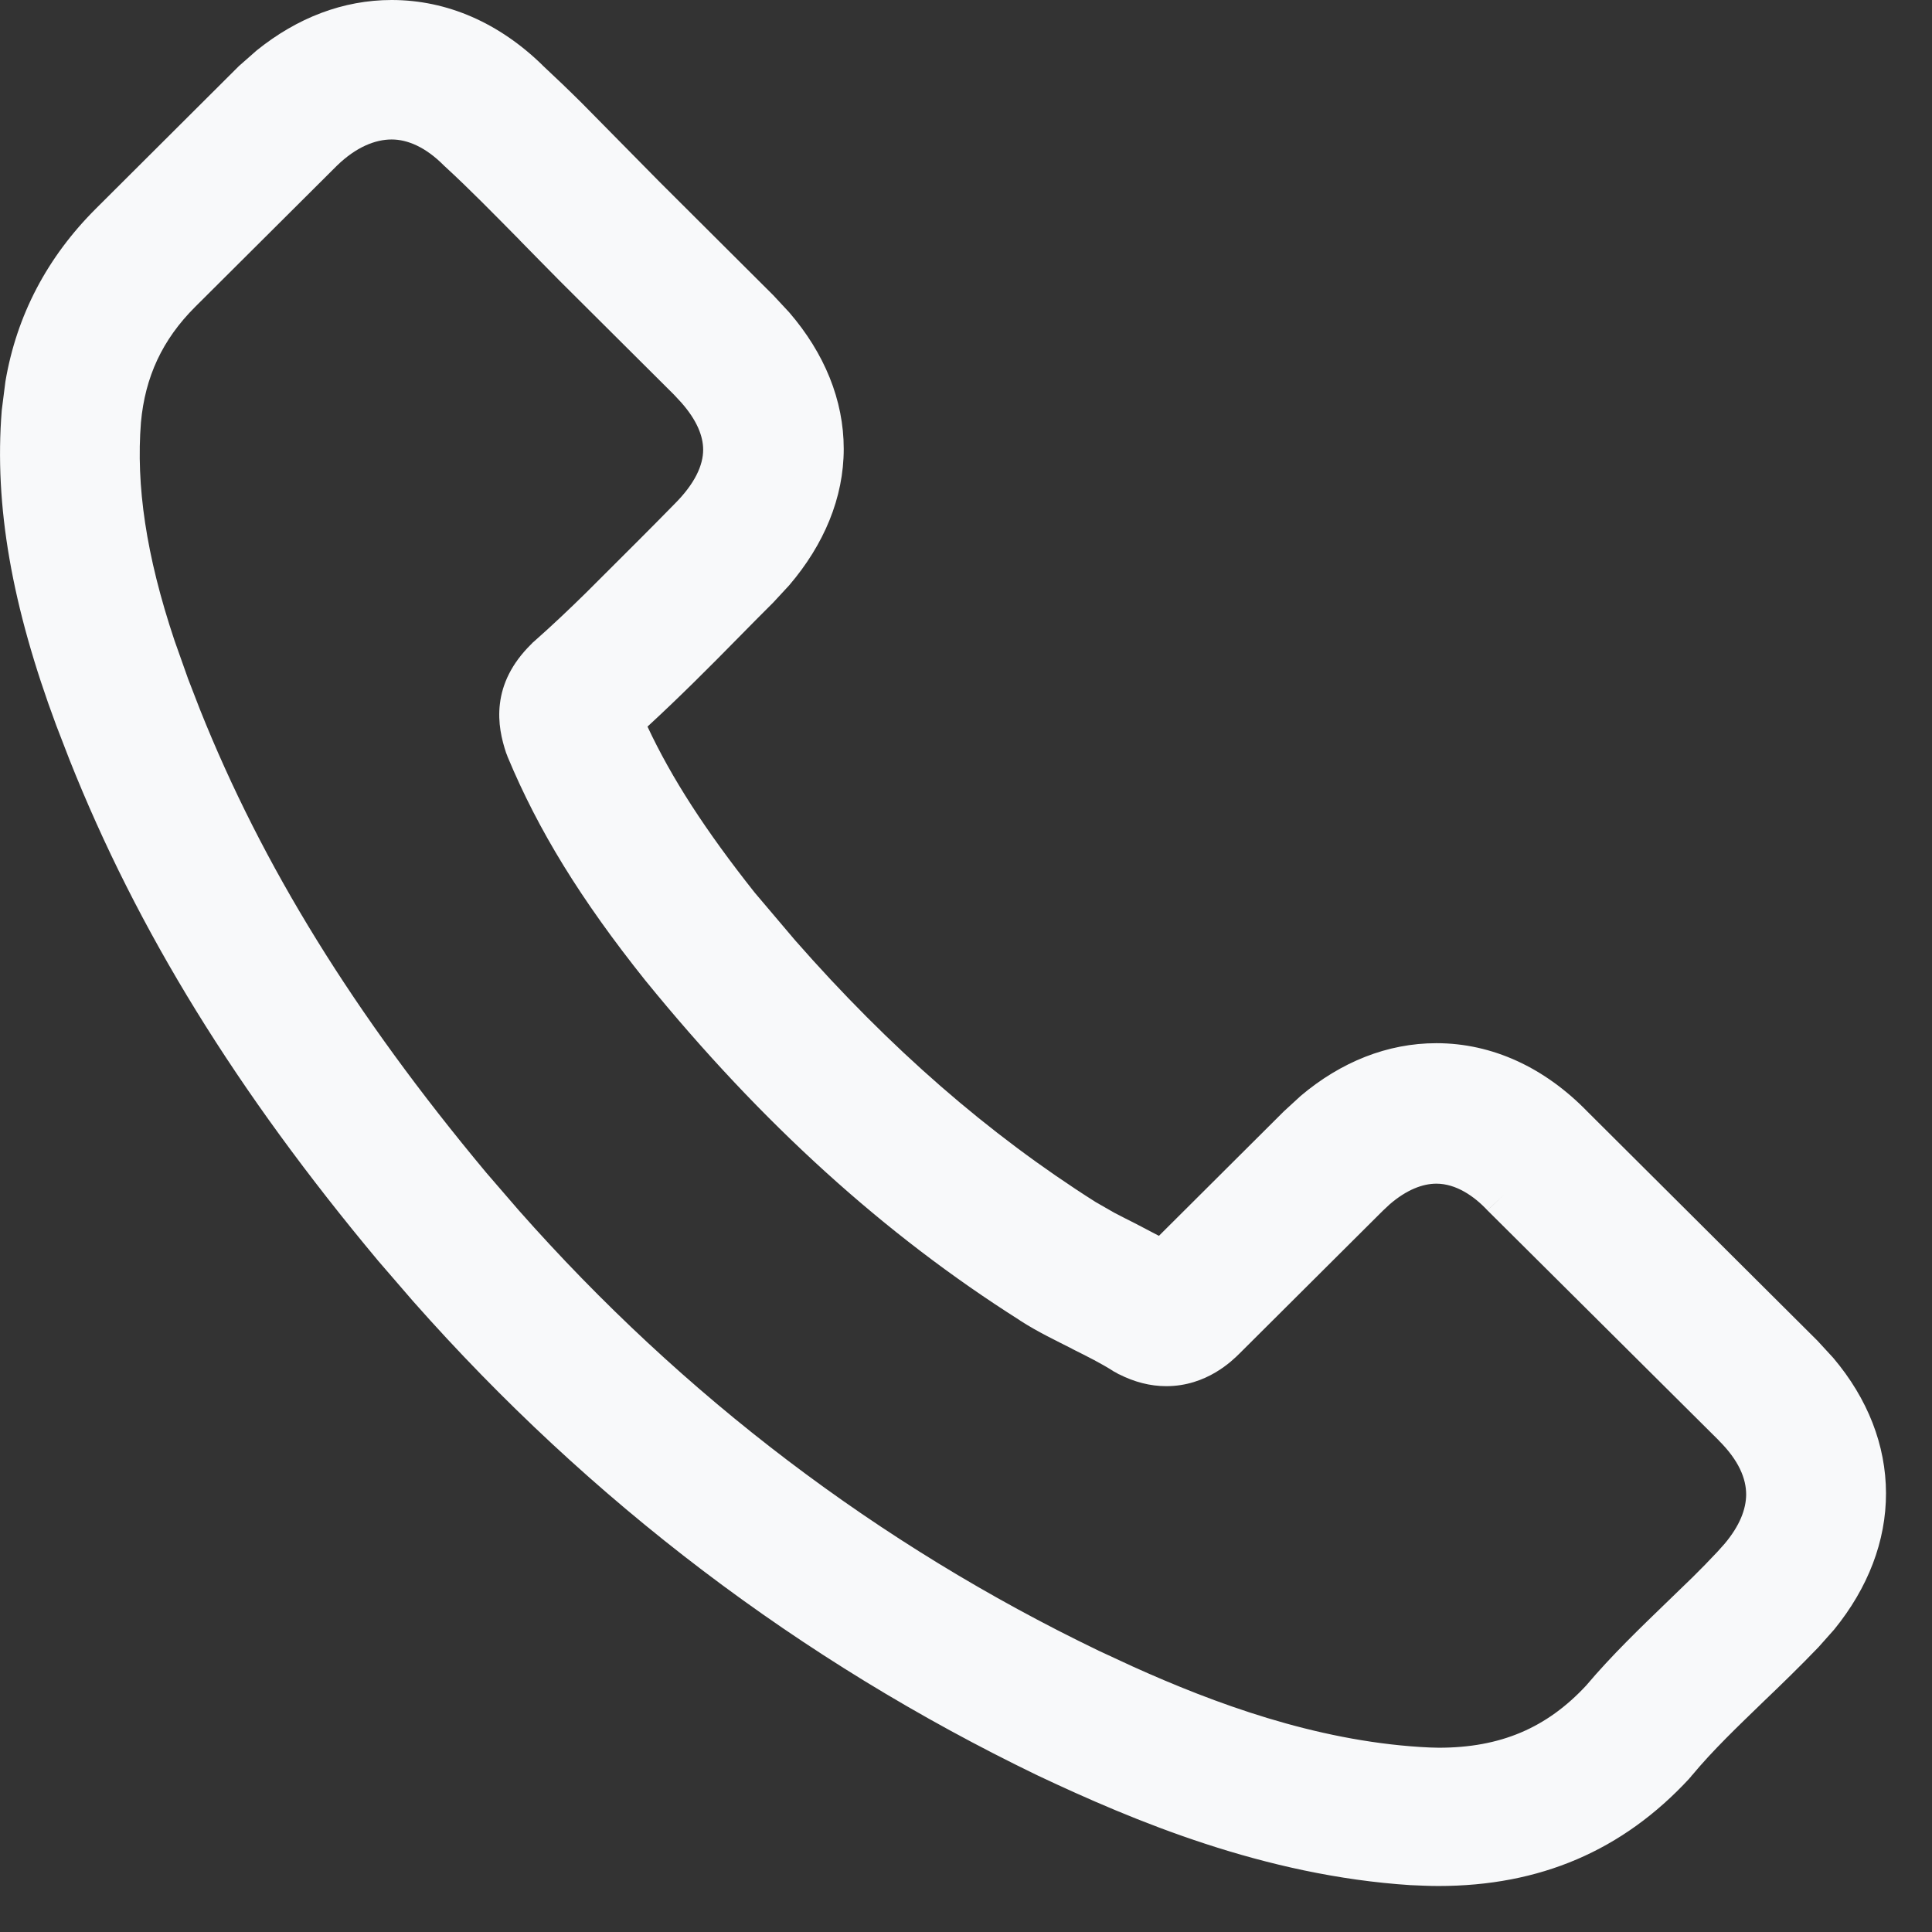 <svg width="21" height="21" viewBox="0 0 21 21" fill="none" xmlns="http://www.w3.org/2000/svg">
<rect x="0" y="0" width="21" height="21" fill="#333333" stroke="none"/>
<path d="M4.303 13.545C6.283 15.903 8.667 17.759 11.387 19.073C12.423 19.562 13.808 20.142 15.352 20.242C15.447 20.246 15.539 20.25 15.635 20.25C16.67 20.25 17.502 19.894 18.18 19.16C18.185 19.156 18.193 19.148 18.197 19.139C18.438 18.849 18.713 18.588 19 18.311C19.195 18.124 19.395 17.929 19.587 17.73C20.473 16.81 20.473 15.642 19.578 14.751L17.078 12.26C16.654 11.821 16.146 11.589 15.614 11.589C15.081 11.589 14.57 11.821 14.133 12.256L12.644 13.739C12.506 13.661 12.365 13.59 12.232 13.524C12.065 13.441 11.911 13.362 11.774 13.275C10.418 12.417 9.187 11.299 8.009 9.86C7.415 9.11 7.015 8.48 6.736 7.838C7.128 7.486 7.494 7.117 7.847 6.756C7.972 6.628 8.101 6.499 8.23 6.371C8.679 5.923 8.92 5.405 8.92 4.879C8.92 4.353 8.683 3.835 8.23 3.387L6.99 2.152C6.845 2.007 6.707 1.866 6.566 1.721C6.291 1.439 6.004 1.149 5.721 0.888C5.293 0.47 4.79 0.25 4.257 0.25C3.729 0.25 3.221 0.47 2.776 0.892L1.22 2.442C0.655 3.006 0.334 3.69 0.268 4.481C0.189 5.472 0.372 6.524 0.846 7.797C1.574 9.765 2.672 11.593 4.303 13.545ZM1.283 4.568C1.333 4.017 1.545 3.557 1.944 3.159L3.492 1.618C3.733 1.386 3.999 1.265 4.257 1.265C4.511 1.265 4.769 1.386 5.006 1.626C5.285 1.883 5.547 2.152 5.83 2.438C5.971 2.583 6.117 2.728 6.262 2.877L7.502 4.112C7.76 4.369 7.893 4.63 7.893 4.887C7.893 5.144 7.76 5.405 7.502 5.662C7.373 5.791 7.244 5.923 7.115 6.052C6.728 6.441 6.366 6.81 5.967 7.163C5.959 7.171 5.954 7.175 5.946 7.183C5.601 7.527 5.655 7.855 5.738 8.103C5.742 8.116 5.746 8.124 5.751 8.136C6.071 8.903 6.516 9.633 7.211 10.503C8.459 12.036 9.773 13.226 11.221 14.141C11.4 14.258 11.591 14.349 11.77 14.44C11.936 14.523 12.09 14.601 12.228 14.688C12.244 14.697 12.257 14.705 12.273 14.713C12.411 14.784 12.544 14.817 12.677 14.817C13.01 14.817 13.226 14.606 13.297 14.535L14.852 12.985C15.094 12.745 15.356 12.616 15.614 12.616C15.93 12.616 16.188 12.811 16.35 12.985L18.858 15.48C19.358 15.977 19.354 16.516 18.846 17.042C18.671 17.229 18.488 17.407 18.293 17.594C18.002 17.875 17.698 18.166 17.423 18.493C16.945 19.007 16.375 19.247 15.639 19.247C15.568 19.247 15.493 19.243 15.422 19.239C14.058 19.152 12.789 18.621 11.836 18.17C9.249 16.922 6.978 15.153 5.093 12.906C3.542 11.046 2.498 9.313 1.807 7.457C1.378 6.317 1.216 5.401 1.283 4.568Z" fill="#F8F9FA"/>
<path d="M8.671 4.879C8.671 4.432 8.47 3.976 8.055 3.565L8.054 3.564L6.814 2.329L6.387 1.896C6.113 1.614 5.829 1.328 5.552 1.072L5.547 1.067C5.159 0.688 4.716 0.5 4.257 0.5C3.805 0.5 3.357 0.685 2.952 1.068L2.953 1.069L1.397 2.619C0.872 3.141 0.578 3.77 0.517 4.502C0.442 5.445 0.615 6.46 1.08 7.709V7.71L1.219 8.071C1.934 9.872 2.979 11.57 4.494 13.384L4.866 13.815C6.747 15.942 8.975 17.63 11.494 18.847L11.895 19.032C12.863 19.467 14.061 19.908 15.368 19.992H15.367C15.462 19.996 15.547 20 15.635 20C16.6 20 17.362 19.672 17.989 18.997L18.005 18.98C18.257 18.677 18.543 18.405 18.826 18.131L18.827 18.13L19.119 17.847C19.216 17.751 19.312 17.654 19.406 17.557L19.549 17.398C19.857 17.021 20.001 16.618 20 16.23C19.999 15.843 19.854 15.447 19.544 15.082L19.401 14.928L16.901 12.438L16.898 12.434C16.514 12.036 16.068 11.839 15.613 11.839C15.215 11.839 14.82 11.989 14.461 12.293L14.31 12.433L12.82 13.917L12.685 14.052L12.52 13.956L12.12 13.748C12.037 13.707 11.955 13.664 11.874 13.621L11.641 13.486C10.258 12.612 9.008 11.474 7.816 10.019L7.814 10.016C7.21 9.255 6.797 8.606 6.507 7.938L6.436 7.772L6.569 7.652C6.954 7.306 7.316 6.941 7.669 6.581C7.795 6.451 7.925 6.322 8.054 6.194L8.198 6.037C8.514 5.668 8.671 5.269 8.671 4.879ZM7.643 4.888C7.643 4.742 7.577 4.57 7.405 4.375L7.325 4.289L6.086 3.055L6.083 3.052C6.011 2.978 5.939 2.905 5.866 2.832C5.794 2.759 5.722 2.686 5.65 2.612V2.611C5.366 2.324 5.11 2.061 4.837 1.81L4.828 1.802C4.625 1.596 4.427 1.516 4.257 1.516C4.079 1.516 3.872 1.598 3.665 1.798L2.121 3.336C1.764 3.692 1.577 4.098 1.532 4.591C1.478 5.276 1.586 6.033 1.896 6.96L2.041 7.369V7.37L2.173 7.711C2.851 9.409 3.844 11.018 5.285 12.746L5.639 13.156C7.428 15.181 9.549 16.789 11.943 17.943L12.312 18.114C13.2 18.515 14.288 18.916 15.438 18.989H15.438C15.509 18.993 15.576 18.997 15.639 18.997C16.31 18.997 16.812 18.782 17.24 18.322C17.523 17.987 17.833 17.691 18.119 17.414L18.12 17.413L18.401 17.141C18.492 17.051 18.579 16.962 18.664 16.871L18.666 16.869L18.744 16.782C18.912 16.583 18.978 16.404 18.98 16.248C18.981 16.072 18.9 15.874 18.682 15.657V15.656L16.174 13.162L16.167 13.156L16.35 12.985L16.167 13.155C16.023 13.001 15.826 12.866 15.613 12.866C15.463 12.866 15.29 12.932 15.107 13.089L15.029 13.162L13.473 14.712C13.397 14.787 13.118 15.067 12.677 15.067C12.501 15.067 12.33 15.022 12.162 14.937V14.938C12.147 14.93 12.134 14.922 12.127 14.918C12.119 14.914 12.117 14.913 12.116 14.912L12.104 14.906L12.094 14.899C11.969 14.82 11.825 14.747 11.658 14.664L11.656 14.662C11.486 14.575 11.278 14.477 11.085 14.352V14.351C9.613 13.419 8.279 12.211 7.017 10.66L7.016 10.659C6.31 9.775 5.851 9.025 5.52 8.232L5.517 8.225L5.513 8.213L5.501 8.183C5.455 8.044 5.408 7.859 5.434 7.648C5.46 7.432 5.561 7.213 5.77 7.006L5.78 6.996C5.783 6.993 5.786 6.989 5.79 6.985L5.796 6.98L5.802 6.975C5.998 6.802 6.185 6.625 6.371 6.442L6.939 5.875L7.131 5.682C7.195 5.617 7.26 5.55 7.325 5.485C7.557 5.255 7.643 5.054 7.643 4.888ZM8.143 4.888C8.143 5.236 7.963 5.557 7.679 5.84C7.615 5.903 7.551 5.968 7.486 6.033C7.422 6.098 7.356 6.163 7.291 6.228L7.292 6.229C6.911 6.612 6.545 6.983 6.143 7.339L6.144 7.34C6.139 7.344 6.136 7.347 6.133 7.35L6.122 7.36C5.985 7.497 5.941 7.615 5.93 7.71C5.917 7.811 5.939 7.914 5.976 8.024L5.977 8.026C5.978 8.029 5.979 8.034 5.981 8.04L6.104 8.316C6.402 8.959 6.807 9.596 7.404 10.345L7.87 10.898C8.807 11.97 9.784 12.854 10.827 13.58L11.354 13.93L11.357 13.932H11.357C11.521 14.038 11.695 14.121 11.882 14.216L12.128 14.342C12.203 14.382 12.275 14.424 12.345 14.468C12.357 14.474 12.368 14.48 12.374 14.483L12.385 14.489L12.388 14.491L12.465 14.525C12.54 14.554 12.61 14.567 12.677 14.567C12.901 14.567 13.054 14.424 13.12 14.358L14.676 12.808L14.78 12.712C15.028 12.498 15.312 12.366 15.613 12.366C16.027 12.366 16.345 12.615 16.526 12.808L19.035 15.303L19.135 15.41C19.355 15.664 19.482 15.946 19.48 16.252C19.477 16.599 19.308 16.924 19.026 17.216L19.025 17.215C18.847 17.405 18.661 17.586 18.466 17.773L18.467 17.773C18.173 18.058 17.88 18.338 17.615 18.653L17.607 18.663C17.078 19.231 16.44 19.497 15.639 19.497C15.56 19.497 15.478 19.492 15.408 19.488H15.406C13.992 19.398 12.687 18.85 11.729 18.395L11.728 18.395C9.108 17.131 6.808 15.34 4.901 13.067V13.066C3.336 11.189 2.275 9.432 1.572 7.544V7.543C1.137 6.383 0.963 5.43 1.033 4.549L1.034 4.546L1.064 4.321C1.152 3.809 1.382 3.367 1.768 2.982L3.315 1.44L3.318 1.438L3.424 1.344C3.675 1.136 3.961 1.016 4.257 1.016C4.591 1.016 4.907 1.173 5.176 1.442L5.593 1.844L6.008 2.263L6.009 2.264L6.222 2.48C6.293 2.553 6.366 2.626 6.439 2.7L7.679 3.936L7.78 4.043C8.005 4.299 8.143 4.583 8.143 4.888ZM9.171 4.879C9.171 5.41 8.957 5.919 8.578 6.362L8.406 6.548C8.277 6.677 8.15 6.804 8.026 6.931L8.025 6.932C7.712 7.251 7.384 7.579 7.038 7.898C7.301 8.46 7.669 9.028 8.203 9.702L8.642 10.22C9.671 11.393 10.744 12.328 11.908 13.065L12.11 13.181C12.182 13.219 12.26 13.258 12.343 13.3L12.597 13.433L13.956 12.079L14.139 11.911C14.575 11.543 15.08 11.339 15.613 11.339C16.222 11.339 16.791 11.605 17.255 12.083L19.755 14.573L19.927 14.76C20.302 15.203 20.499 15.71 20.5 16.23C20.501 16.749 20.306 17.259 19.936 17.713L19.767 17.903C19.572 18.106 19.369 18.304 19.173 18.491C18.883 18.772 18.62 19.022 18.39 19.299L18.389 19.298C18.384 19.304 18.381 19.311 18.378 19.314C18.373 19.32 18.367 19.325 18.363 19.329L18.364 19.33C17.637 20.117 16.737 20.5 15.635 20.5C15.533 20.5 15.435 20.495 15.341 20.491H15.336C13.743 20.389 12.322 19.791 11.28 19.299L11.278 19.298C8.698 18.052 6.417 16.323 4.492 14.146L4.111 13.705C2.569 11.859 1.493 10.116 0.755 8.257L0.611 7.884C0.129 6.589 -0.064 5.498 0.019 4.461V4.46L0.059 4.146C0.181 3.427 0.513 2.795 1.044 2.266L2.6 0.715L2.605 0.711L2.789 0.549C3.23 0.193 3.73 7.67788e-05 4.257 0C4.863 0 5.428 0.251 5.897 0.709H5.896C6.038 0.841 6.182 0.979 6.323 1.119L7.167 1.975L8.405 3.209L8.579 3.396C8.961 3.839 9.171 4.349 9.171 4.879Z" fill="#F8F9FA"/>
</svg>
